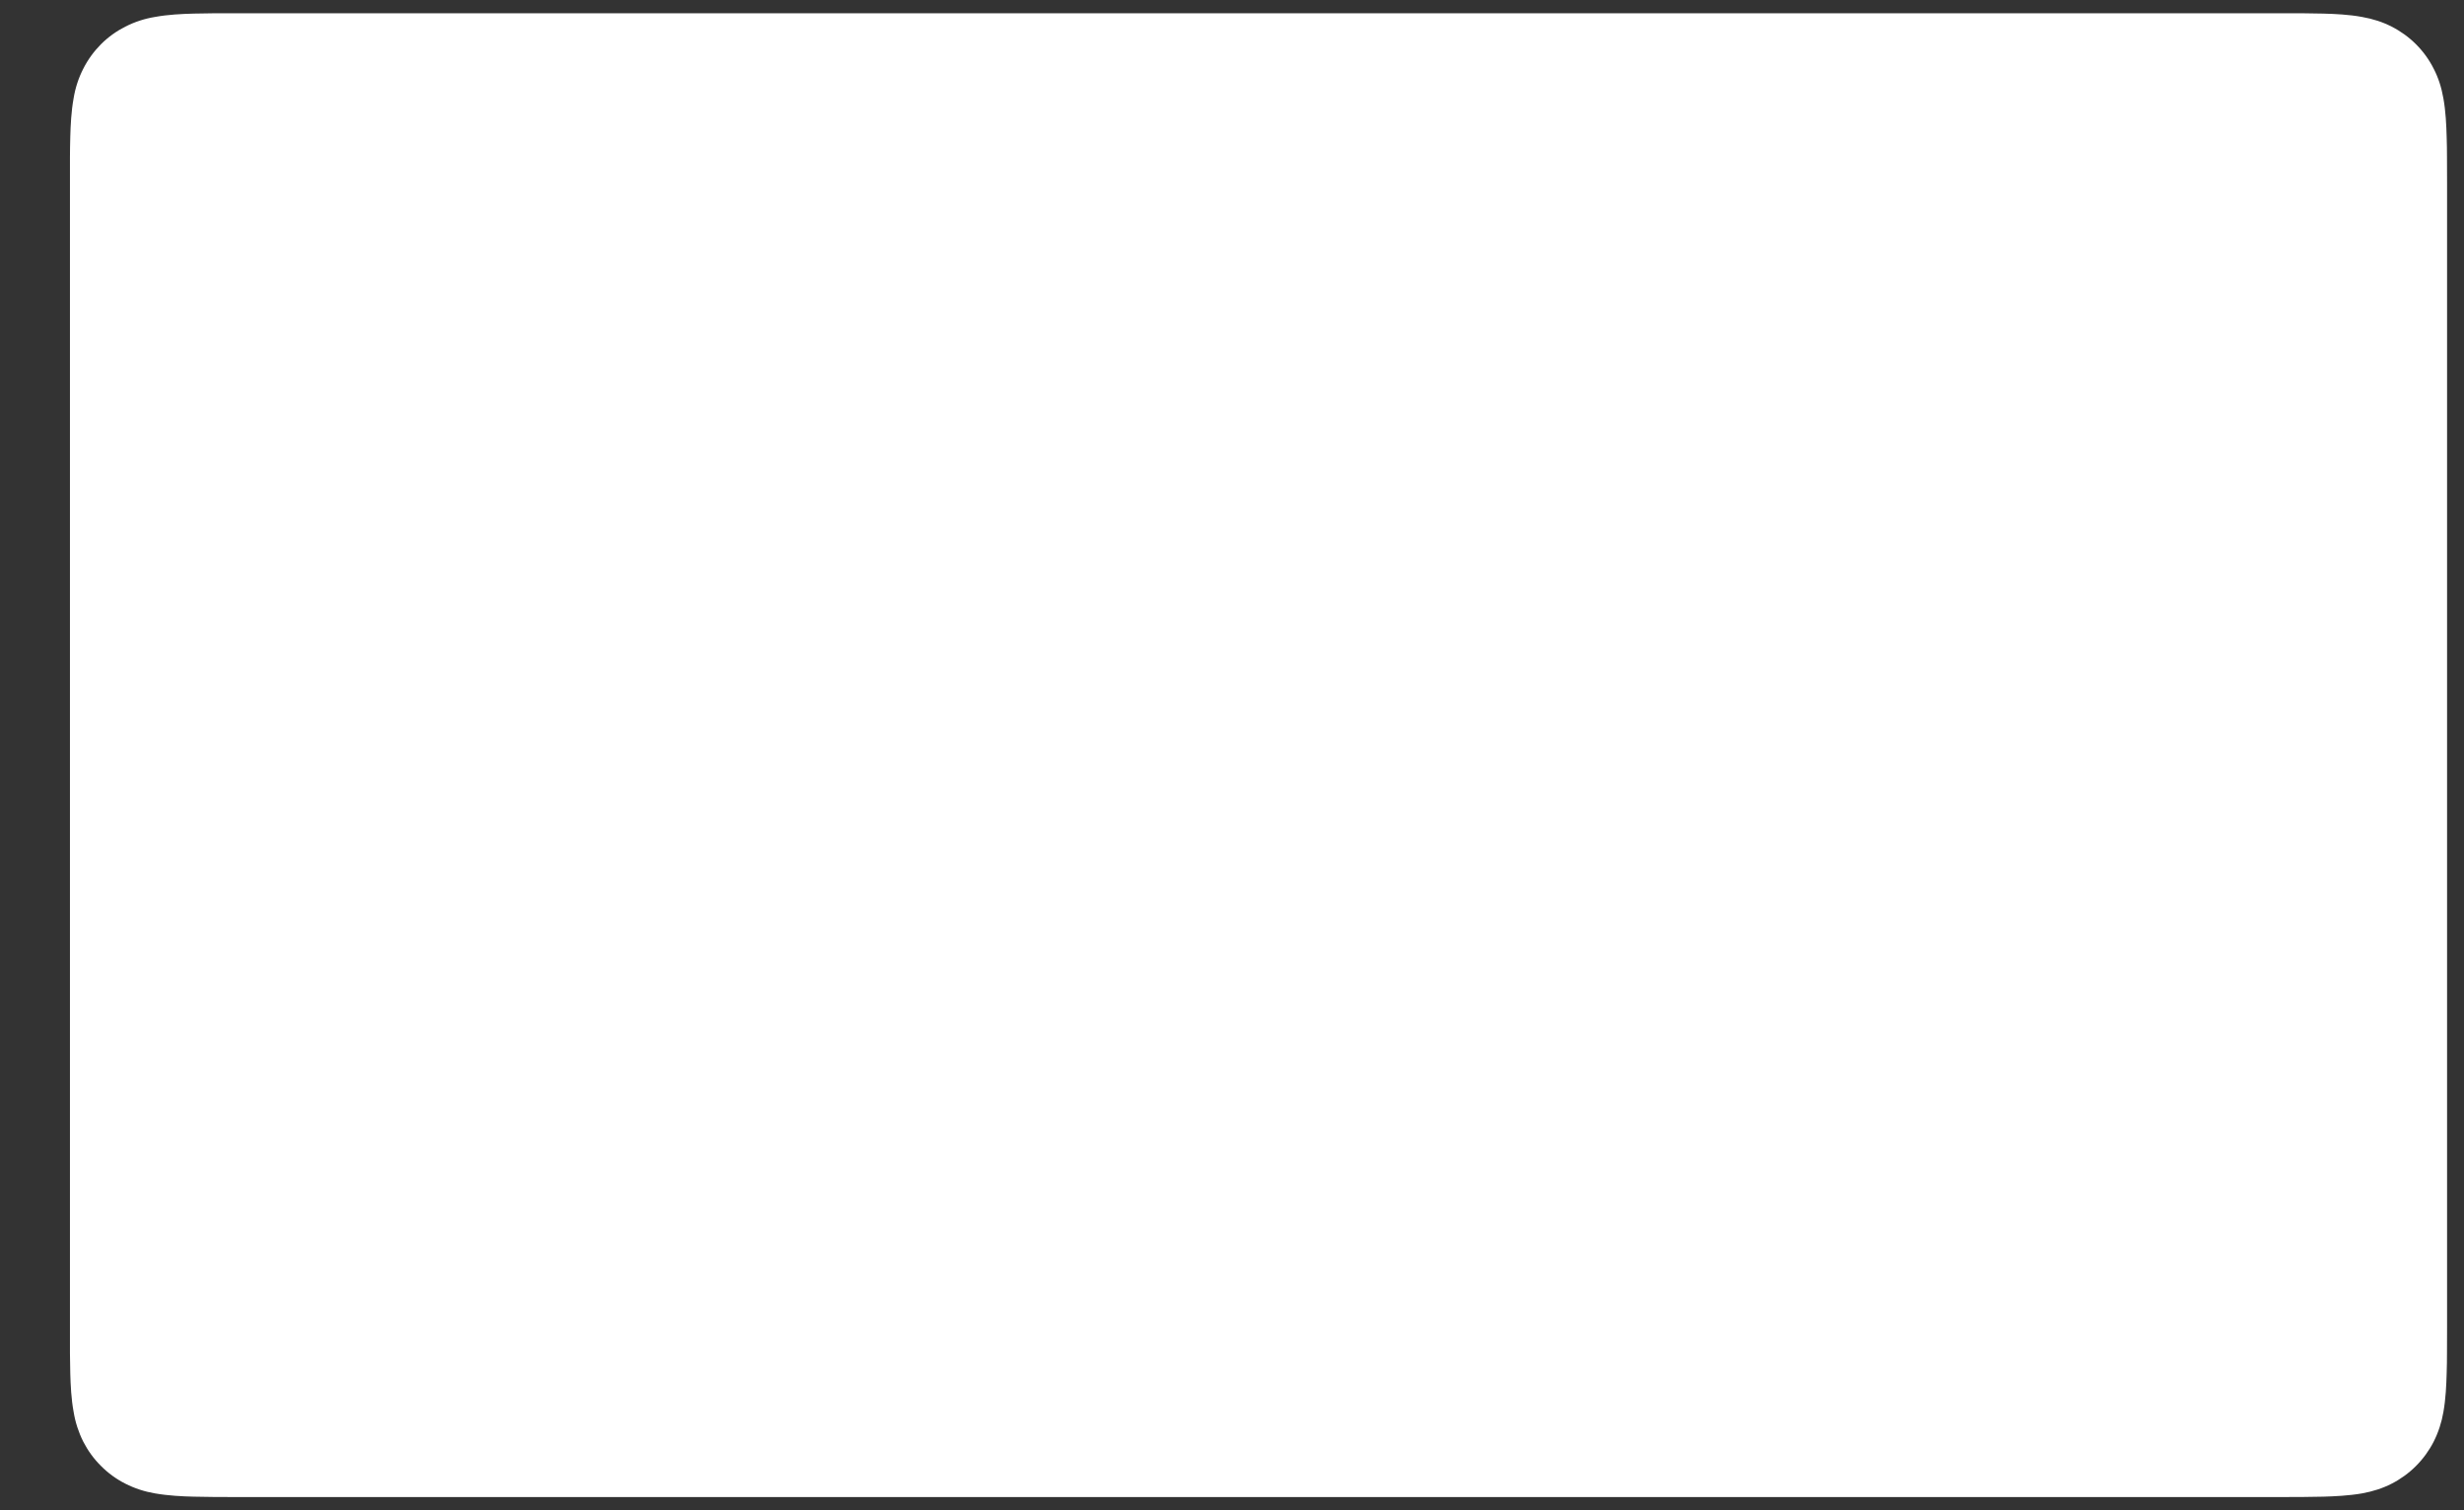 <svg width="31" height="19" viewBox="0 0 31 19" fill="none" xmlns="http://www.w3.org/2000/svg">
<rect x="0" y="0" width="31" height="19" fill="#333333" stroke="none"/>
<path d="M28.656 0.167L28.972 0.167C29.057 0.168 29.142 0.169 29.228 0.171C29.378 0.175 29.553 0.183 29.716 0.213C29.857 0.238 29.976 0.277 30.09 0.335C30.318 0.451 30.504 0.636 30.619 0.865C30.677 0.978 30.716 1.096 30.741 1.239C30.77 1.4 30.778 1.576 30.782 1.726C30.785 1.811 30.786 1.896 30.786 1.983C30.787 2.088 30.787 2.193 30.787 2.298V16.702C30.787 16.808 30.787 16.913 30.786 17.02C30.786 17.105 30.785 17.19 30.782 17.275C30.778 17.425 30.77 17.6 30.741 17.763C30.719 17.893 30.678 18.019 30.619 18.136C30.503 18.364 30.317 18.55 30.089 18.666C29.976 18.724 29.857 18.762 29.717 18.788C29.551 18.817 29.369 18.825 29.231 18.829C29.145 18.831 29.059 18.832 28.971 18.833C28.866 18.834 28.761 18.834 28.656 18.834H3.007C2.903 18.834 2.799 18.834 2.693 18.833C2.608 18.832 2.523 18.831 2.438 18.829C2.298 18.826 2.116 18.817 1.951 18.788C1.82 18.766 1.694 18.725 1.576 18.665C1.463 18.608 1.359 18.532 1.27 18.442C1.18 18.353 1.105 18.249 1.047 18.136C0.988 18.018 0.947 17.892 0.926 17.761C0.896 17.599 0.888 17.424 0.884 17.275C0.882 17.19 0.881 17.104 0.88 17.019L0.88 16.769V2.232L0.88 1.982C0.88 1.896 0.882 1.811 0.884 1.726C0.888 1.576 0.896 1.402 0.926 1.237C0.947 1.107 0.988 0.981 1.048 0.864C1.105 0.751 1.18 0.648 1.27 0.557C1.36 0.467 1.464 0.392 1.577 0.335C1.695 0.275 1.821 0.234 1.951 0.213C2.114 0.183 2.289 0.175 2.439 0.171C2.524 0.169 2.609 0.168 2.694 0.167L3.011 0.167H28.656Z" fill="white"/>
</svg>
